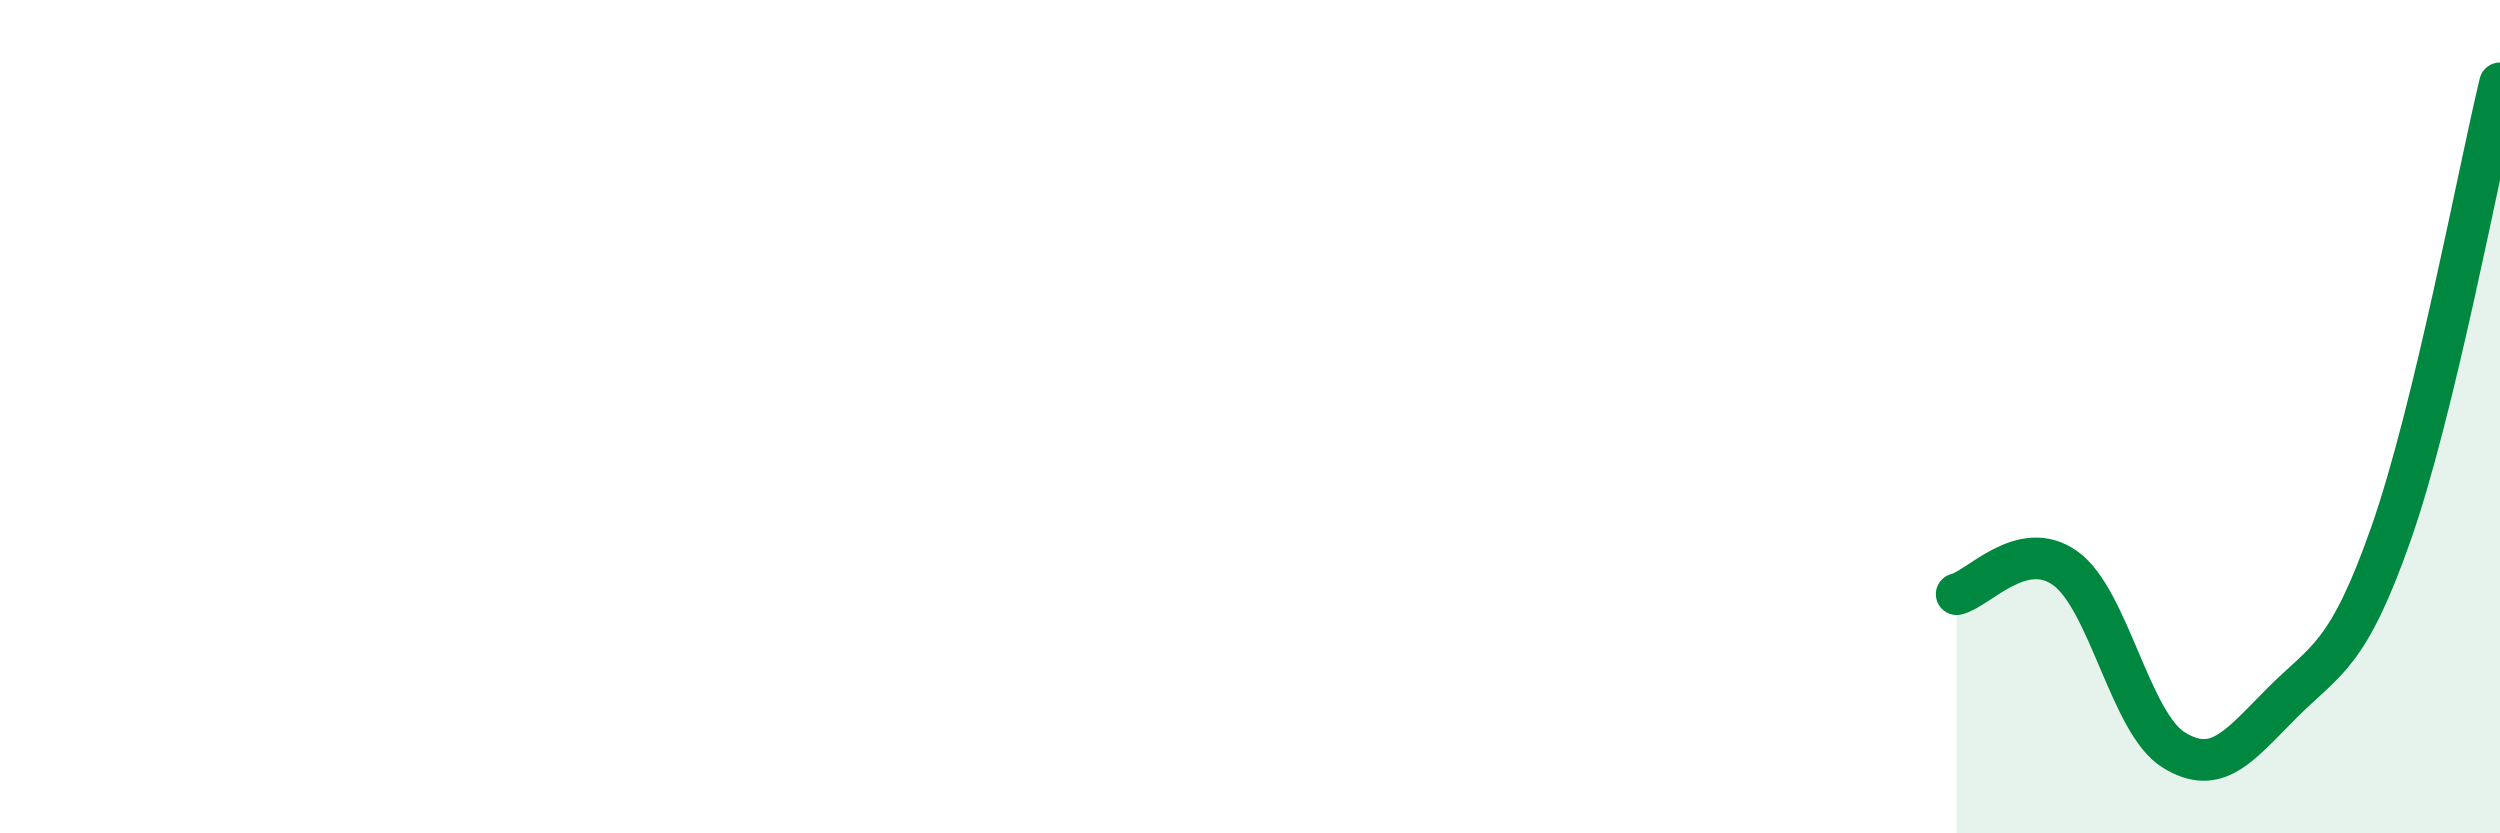 
    <svg width="60" height="20" viewBox="0 0 60 20" xmlns="http://www.w3.org/2000/svg">
      <path
        d="M 46.96,14.26 C 47.48,14.14 48.53,12.89 49.57,13.64 C 50.61,14.39 51.13,17.36 52.17,18 C 53.21,18.64 53.74,17.9 54.78,16.86 C 55.82,15.82 56.35,15.76 57.39,12.79 C 58.43,9.82 59.48,4.16 60,2L60 20L46.96 20Z"
        fill="#008740"
        opacity="0.1"
        stroke-linecap="round"
        stroke-linejoin="round"
      />
      <path
        d="M 46.96,14.26 C 47.48,14.14 48.53,12.89 49.57,13.64 C 50.61,14.39 51.13,17.36 52.17,18 C 53.21,18.64 53.74,17.9 54.78,16.86 C 55.82,15.82 56.35,15.76 57.39,12.79 C 58.43,9.82 59.48,4.16 60,2"
        stroke="#008740"
        stroke-width="1"
        fill="none"
        stroke-linecap="round"
        stroke-linejoin="round"
      />
    </svg>
  